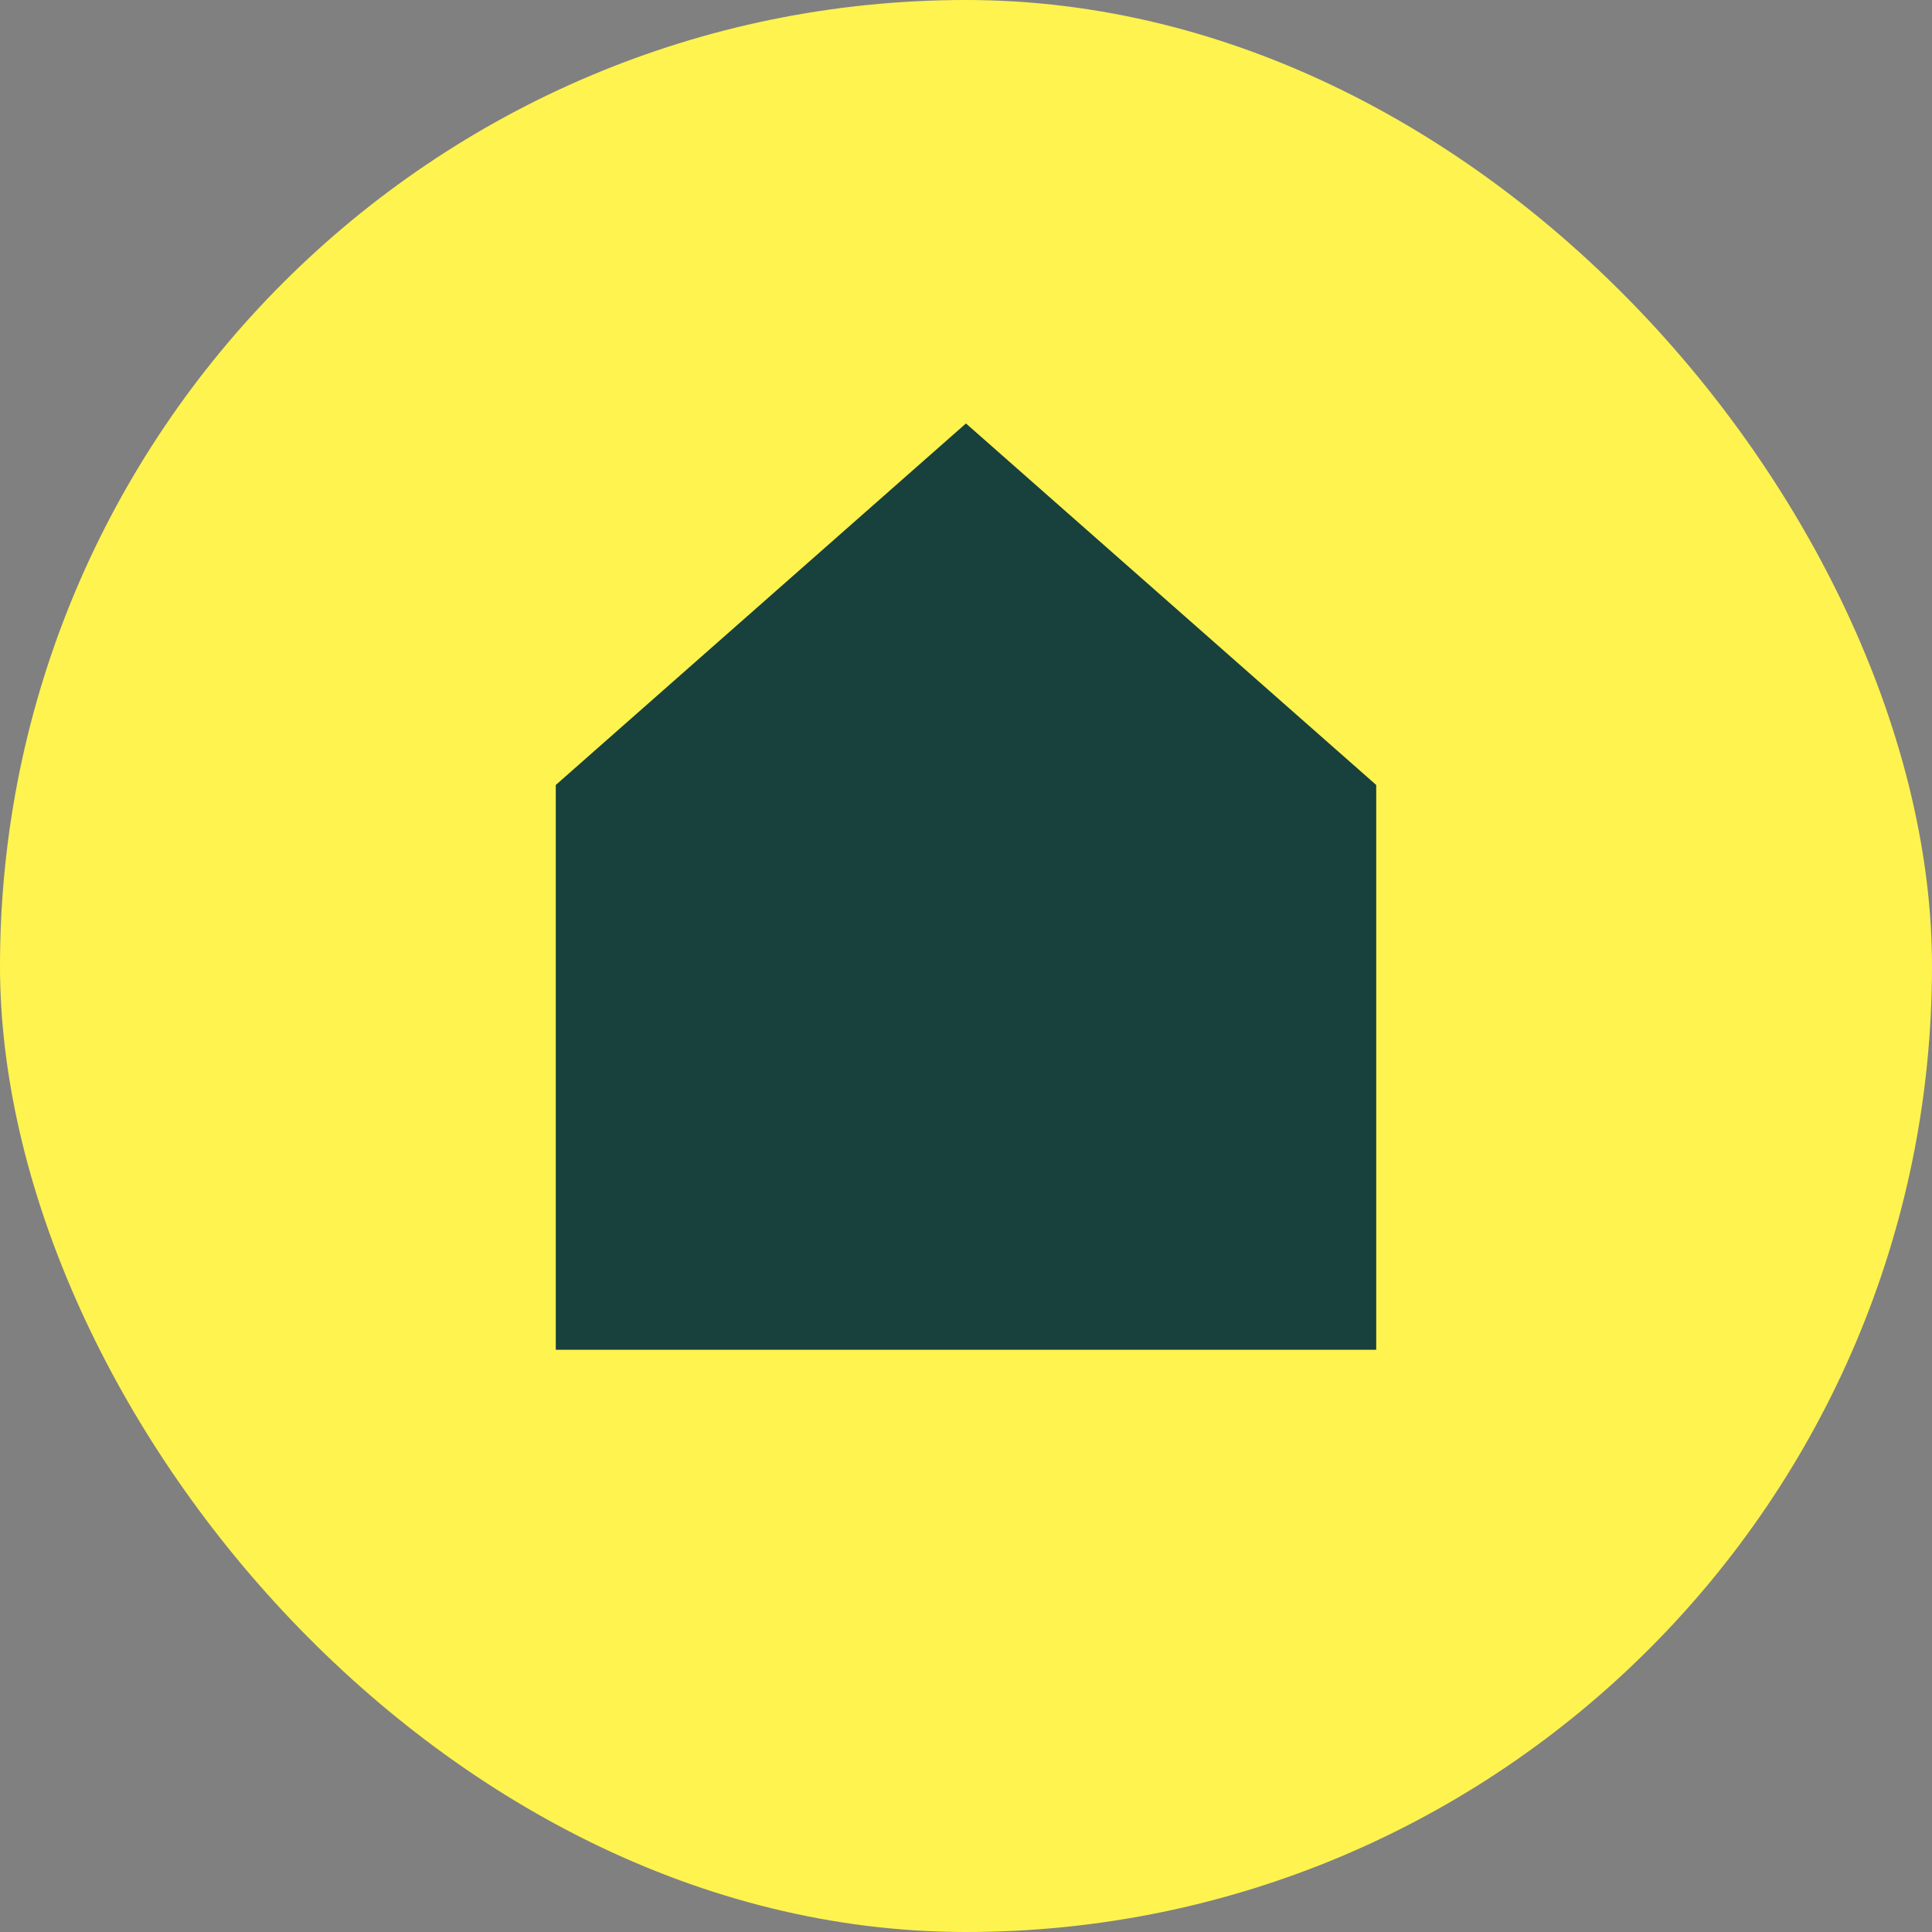 <svg xmlns="http://www.w3.org/2000/svg" width="100%" viewBox="0 0 73 73" fill="none" class="nav_icon"><rect x="0" y="0" width="73" height="73" fill="#808080" stroke="none"/><rect width="73" height="73" rx="36.5" fill="#FFF34F"></rect><path d="M36.498 16L21 29.66V51H52V29.66L36.498 16Z" fill="#18403D"></path></svg>
